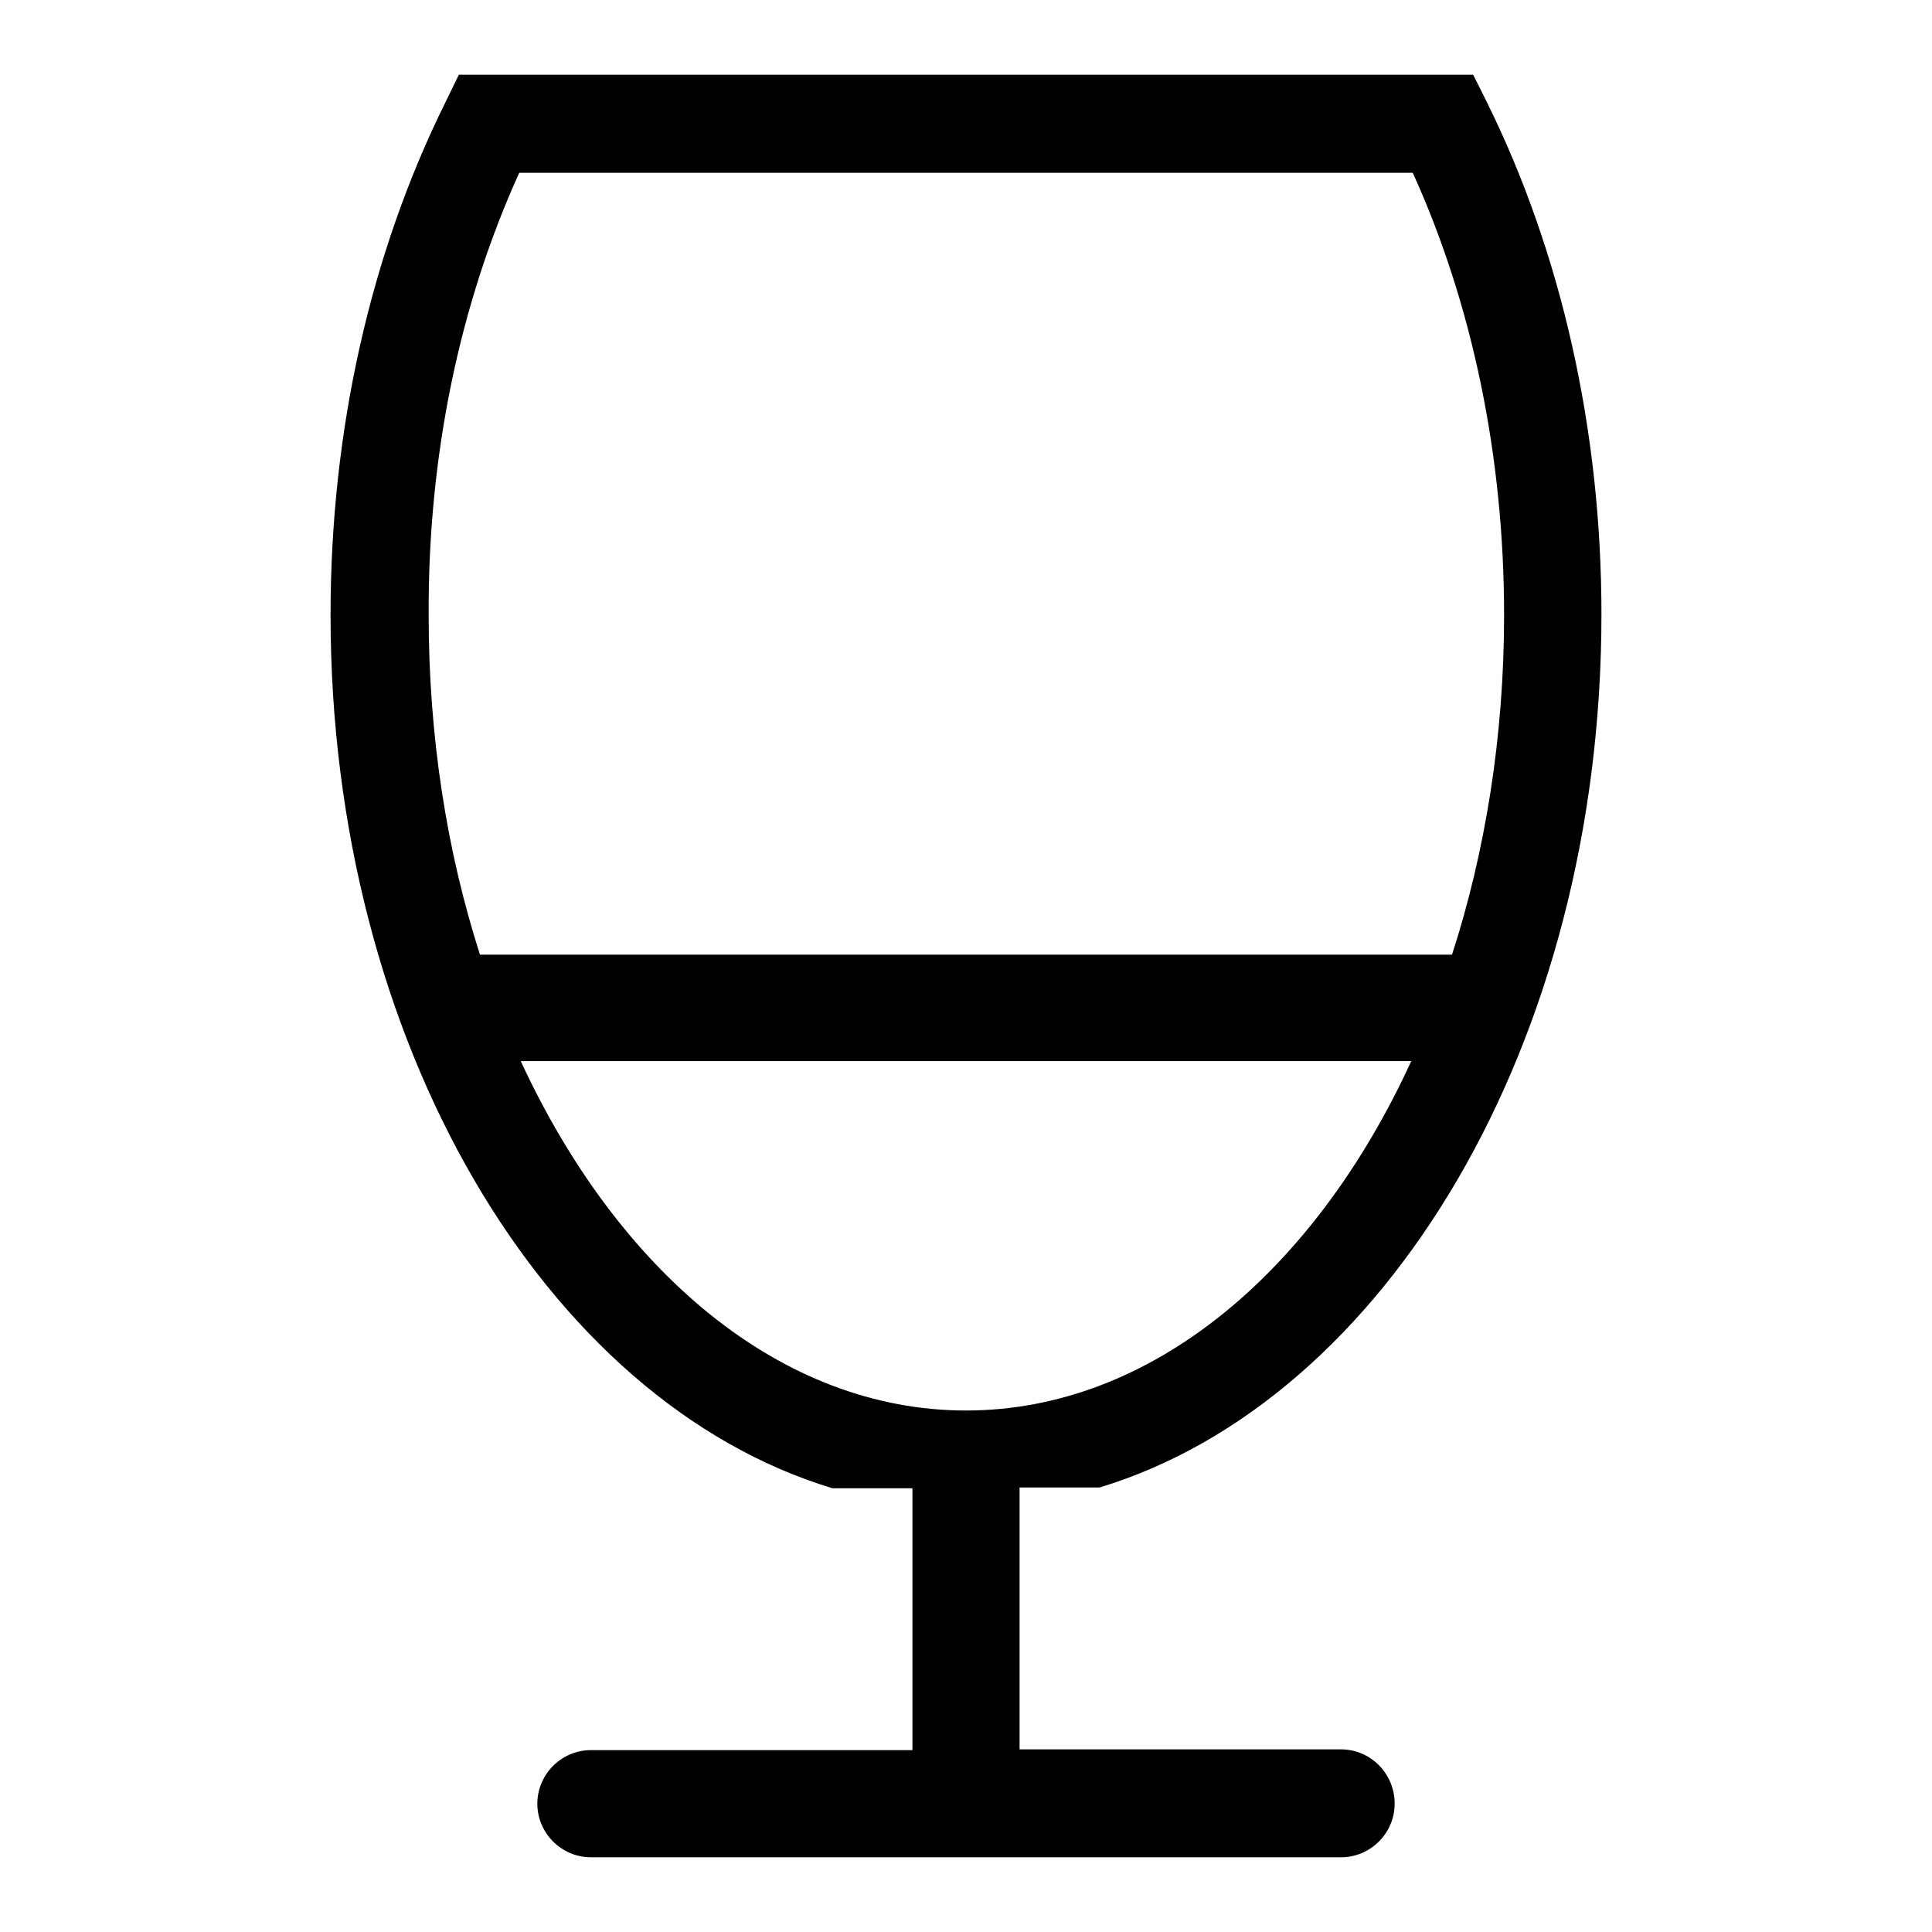 <?xml version="1.0" encoding="utf-8"?>
<!-- Svg Vector Icons : http://www.onlinewebfonts.com/icon -->
<!DOCTYPE svg PUBLIC "-//W3C//DTD SVG 1.1//EN" "http://www.w3.org/Graphics/SVG/1.1/DTD/svg11.dtd">
<svg version="1.1" xmlns="http://www.w3.org/2000/svg" xmlns:xlink="http://www.w3.org/1999/xlink" x="0px" y="0px" viewBox="0 0 256 256" enable-background="new 0 0 256 256" xml:space="preserve">
<g><g><g><g><path fill="#000000" d="M177.7,231.8h-42.6v-34.7h10.6c37.9-11.5,66.5-58.9,66.5-115.7c0-24.4-5.3-47.9-15.2-67.9l-1.8-3.6H60.8L59,13.6c-9.9,20-15.2,43.4-15.2,67.9c0,56.7,28.5,104.2,66.5,115.7h10.6v34.7H78.3c-3.9,0-7.1,3.2-7.1,7.1c0,3.9,3.2,7.1,7.1,7.1h99.4c3.9,0,7.1-3.2,7.1-7.1C184.8,235,181.6,231.8,177.7,231.8z M68.8,22.9h118.4c7.9,17.4,12.1,37.6,12.1,58.6c0,16.1-2.5,31.4-6.9,45H63.6c-4.4-13.7-6.8-28.9-6.8-45C56.7,60.4,60.9,40.3,68.8,22.9z M69,140.6h118c-12.8,27.9-34.5,46.3-59,46.3C103.5,186.9,81.9,168.5,69,140.6z"/></g></g><g></g><g></g><g></g><g></g><g></g><g></g><g></g><g></g><g></g><g></g><g></g><g></g><g></g><g></g><g></g></g></g>
</svg>